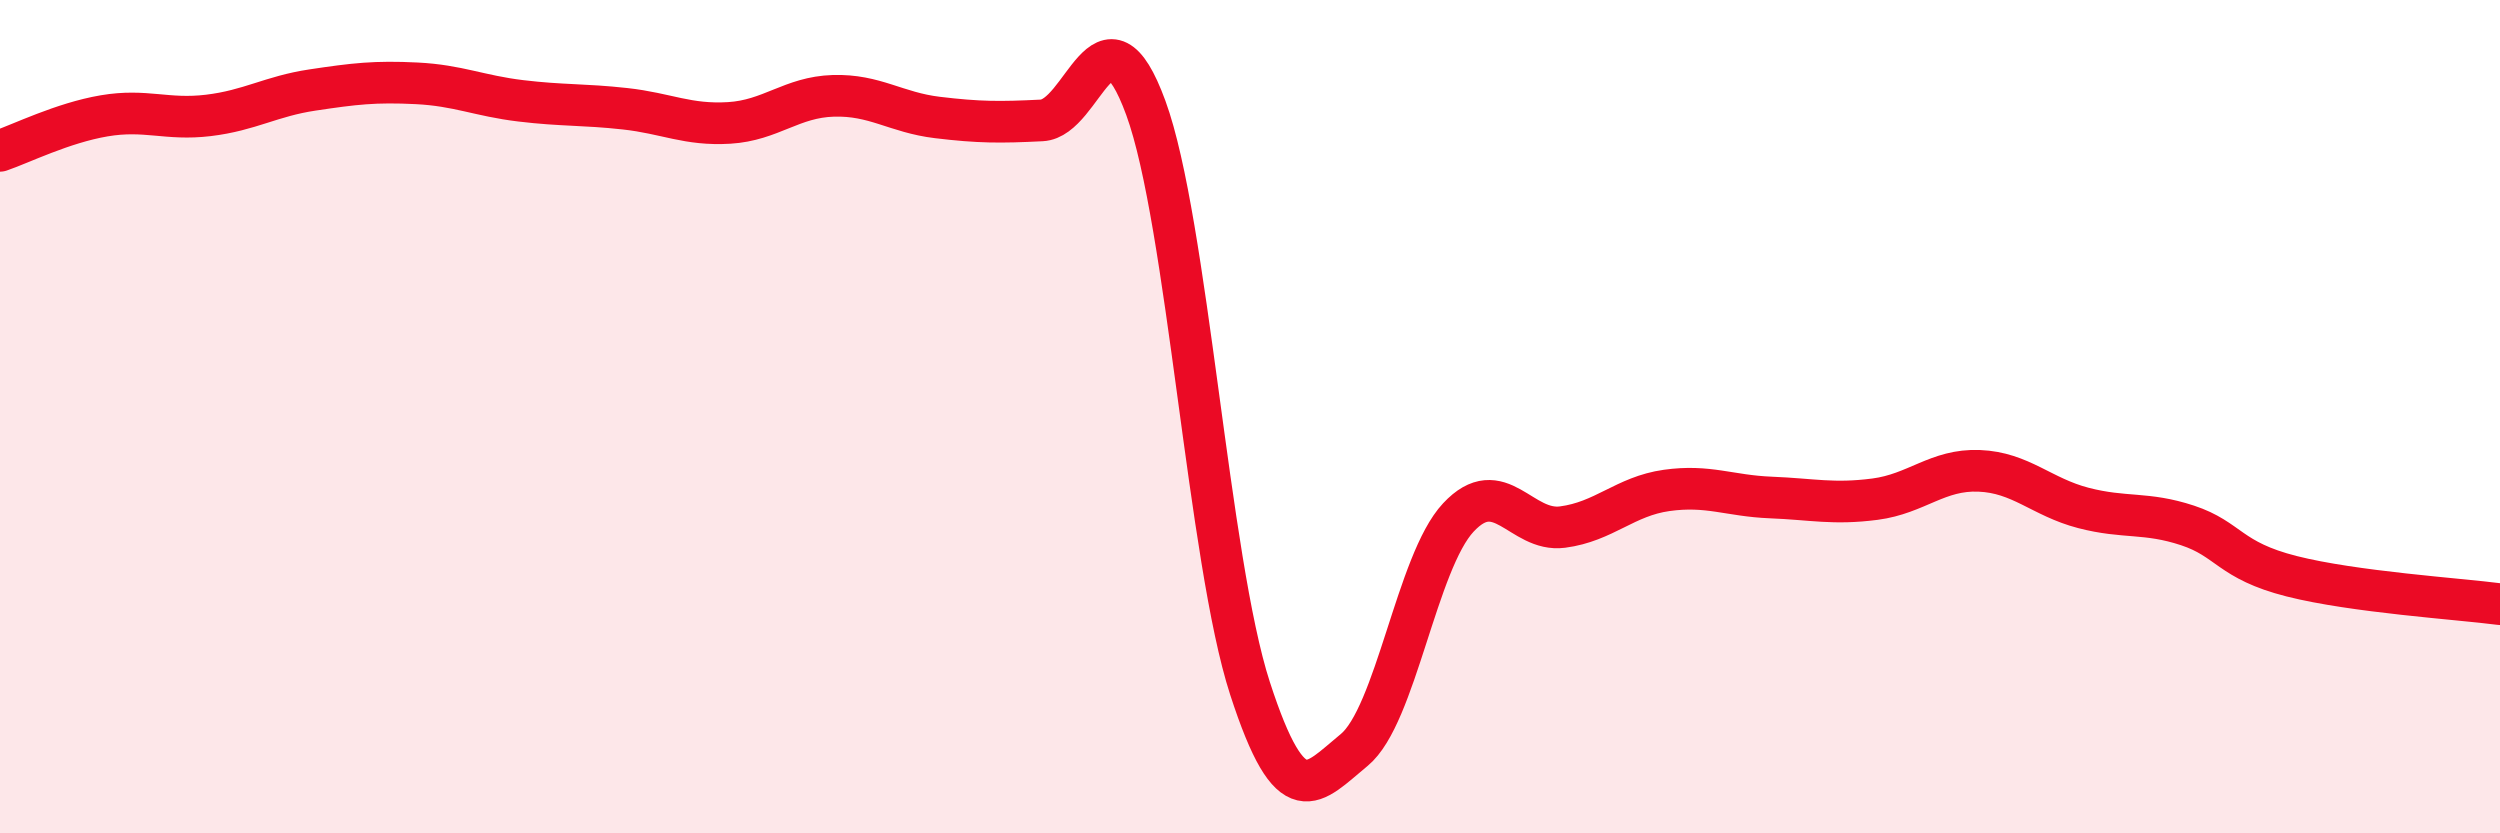 
    <svg width="60" height="20" viewBox="0 0 60 20" xmlns="http://www.w3.org/2000/svg">
      <path
        d="M 0,3.62 C 0.5,3.45 1.5,2.95 2.5,2.78 C 3.5,2.61 4,2.89 5,2.77 C 6,2.65 6.5,2.31 7.5,2.16 C 8.5,2.01 9,1.95 10,2 C 11,2.05 11.5,2.3 12.5,2.42 C 13.5,2.54 14,2.5 15,2.61 C 16,2.72 16.5,3.01 17.5,2.95 C 18.5,2.89 19,2.33 20,2.3 C 21,2.27 21.5,2.7 22.5,2.82 C 23.5,2.94 24,2.94 25,2.89 C 26,2.84 26.5,-0.14 27.5,2.59 C 28.5,5.32 29,13.44 30,16.52 C 31,19.6 31.5,18.82 32.5,18 C 33.5,17.18 34,13.49 35,12.42 C 36,11.35 36.5,12.78 37.5,12.65 C 38.5,12.52 39,11.91 40,11.77 C 41,11.63 41.5,11.9 42.5,11.94 C 43.5,11.98 44,12.11 45,11.98 C 46,11.85 46.5,11.26 47.5,11.3 C 48.5,11.34 49,11.93 50,12.19 C 51,12.45 51.5,12.28 52.5,12.61 C 53.5,12.94 53.5,13.45 55,13.83 C 56.5,14.21 59,14.37 60,14.5L60 20L0 20Z"
        fill="#EB0A25"
        opacity="0.1"
        stroke-linecap="round"
        stroke-linejoin="round"
      />
      <path
        d="M 0,3.62 C 0.5,3.45 1.5,2.95 2.5,2.78 C 3.5,2.61 4,2.89 5,2.77 C 6,2.65 6.5,2.31 7.5,2.16 C 8.5,2.01 9,1.95 10,2 C 11,2.05 11.5,2.3 12.5,2.42 C 13.5,2.54 14,2.5 15,2.61 C 16,2.72 16.5,3.01 17.5,2.95 C 18.5,2.89 19,2.33 20,2.3 C 21,2.27 21.5,2.7 22.5,2.82 C 23.5,2.94 24,2.94 25,2.89 C 26,2.84 26.5,-0.14 27.5,2.59 C 28.5,5.32 29,13.44 30,16.52 C 31,19.6 31.5,18.82 32.5,18 C 33.5,17.18 34,13.49 35,12.42 C 36,11.35 36.5,12.78 37.5,12.65 C 38.5,12.52 39,11.91 40,11.77 C 41,11.63 41.5,11.9 42.5,11.94 C 43.5,11.98 44,12.11 45,11.98 C 46,11.85 46.5,11.26 47.5,11.3 C 48.5,11.34 49,11.93 50,12.19 C 51,12.45 51.5,12.28 52.5,12.61 C 53.5,12.94 53.5,13.45 55,13.83 C 56.5,14.21 59,14.37 60,14.5"
        stroke="#EB0A25"
        stroke-width="1"
        fill="none"
        stroke-linecap="round"
        stroke-linejoin="round"
      />
    </svg>
  